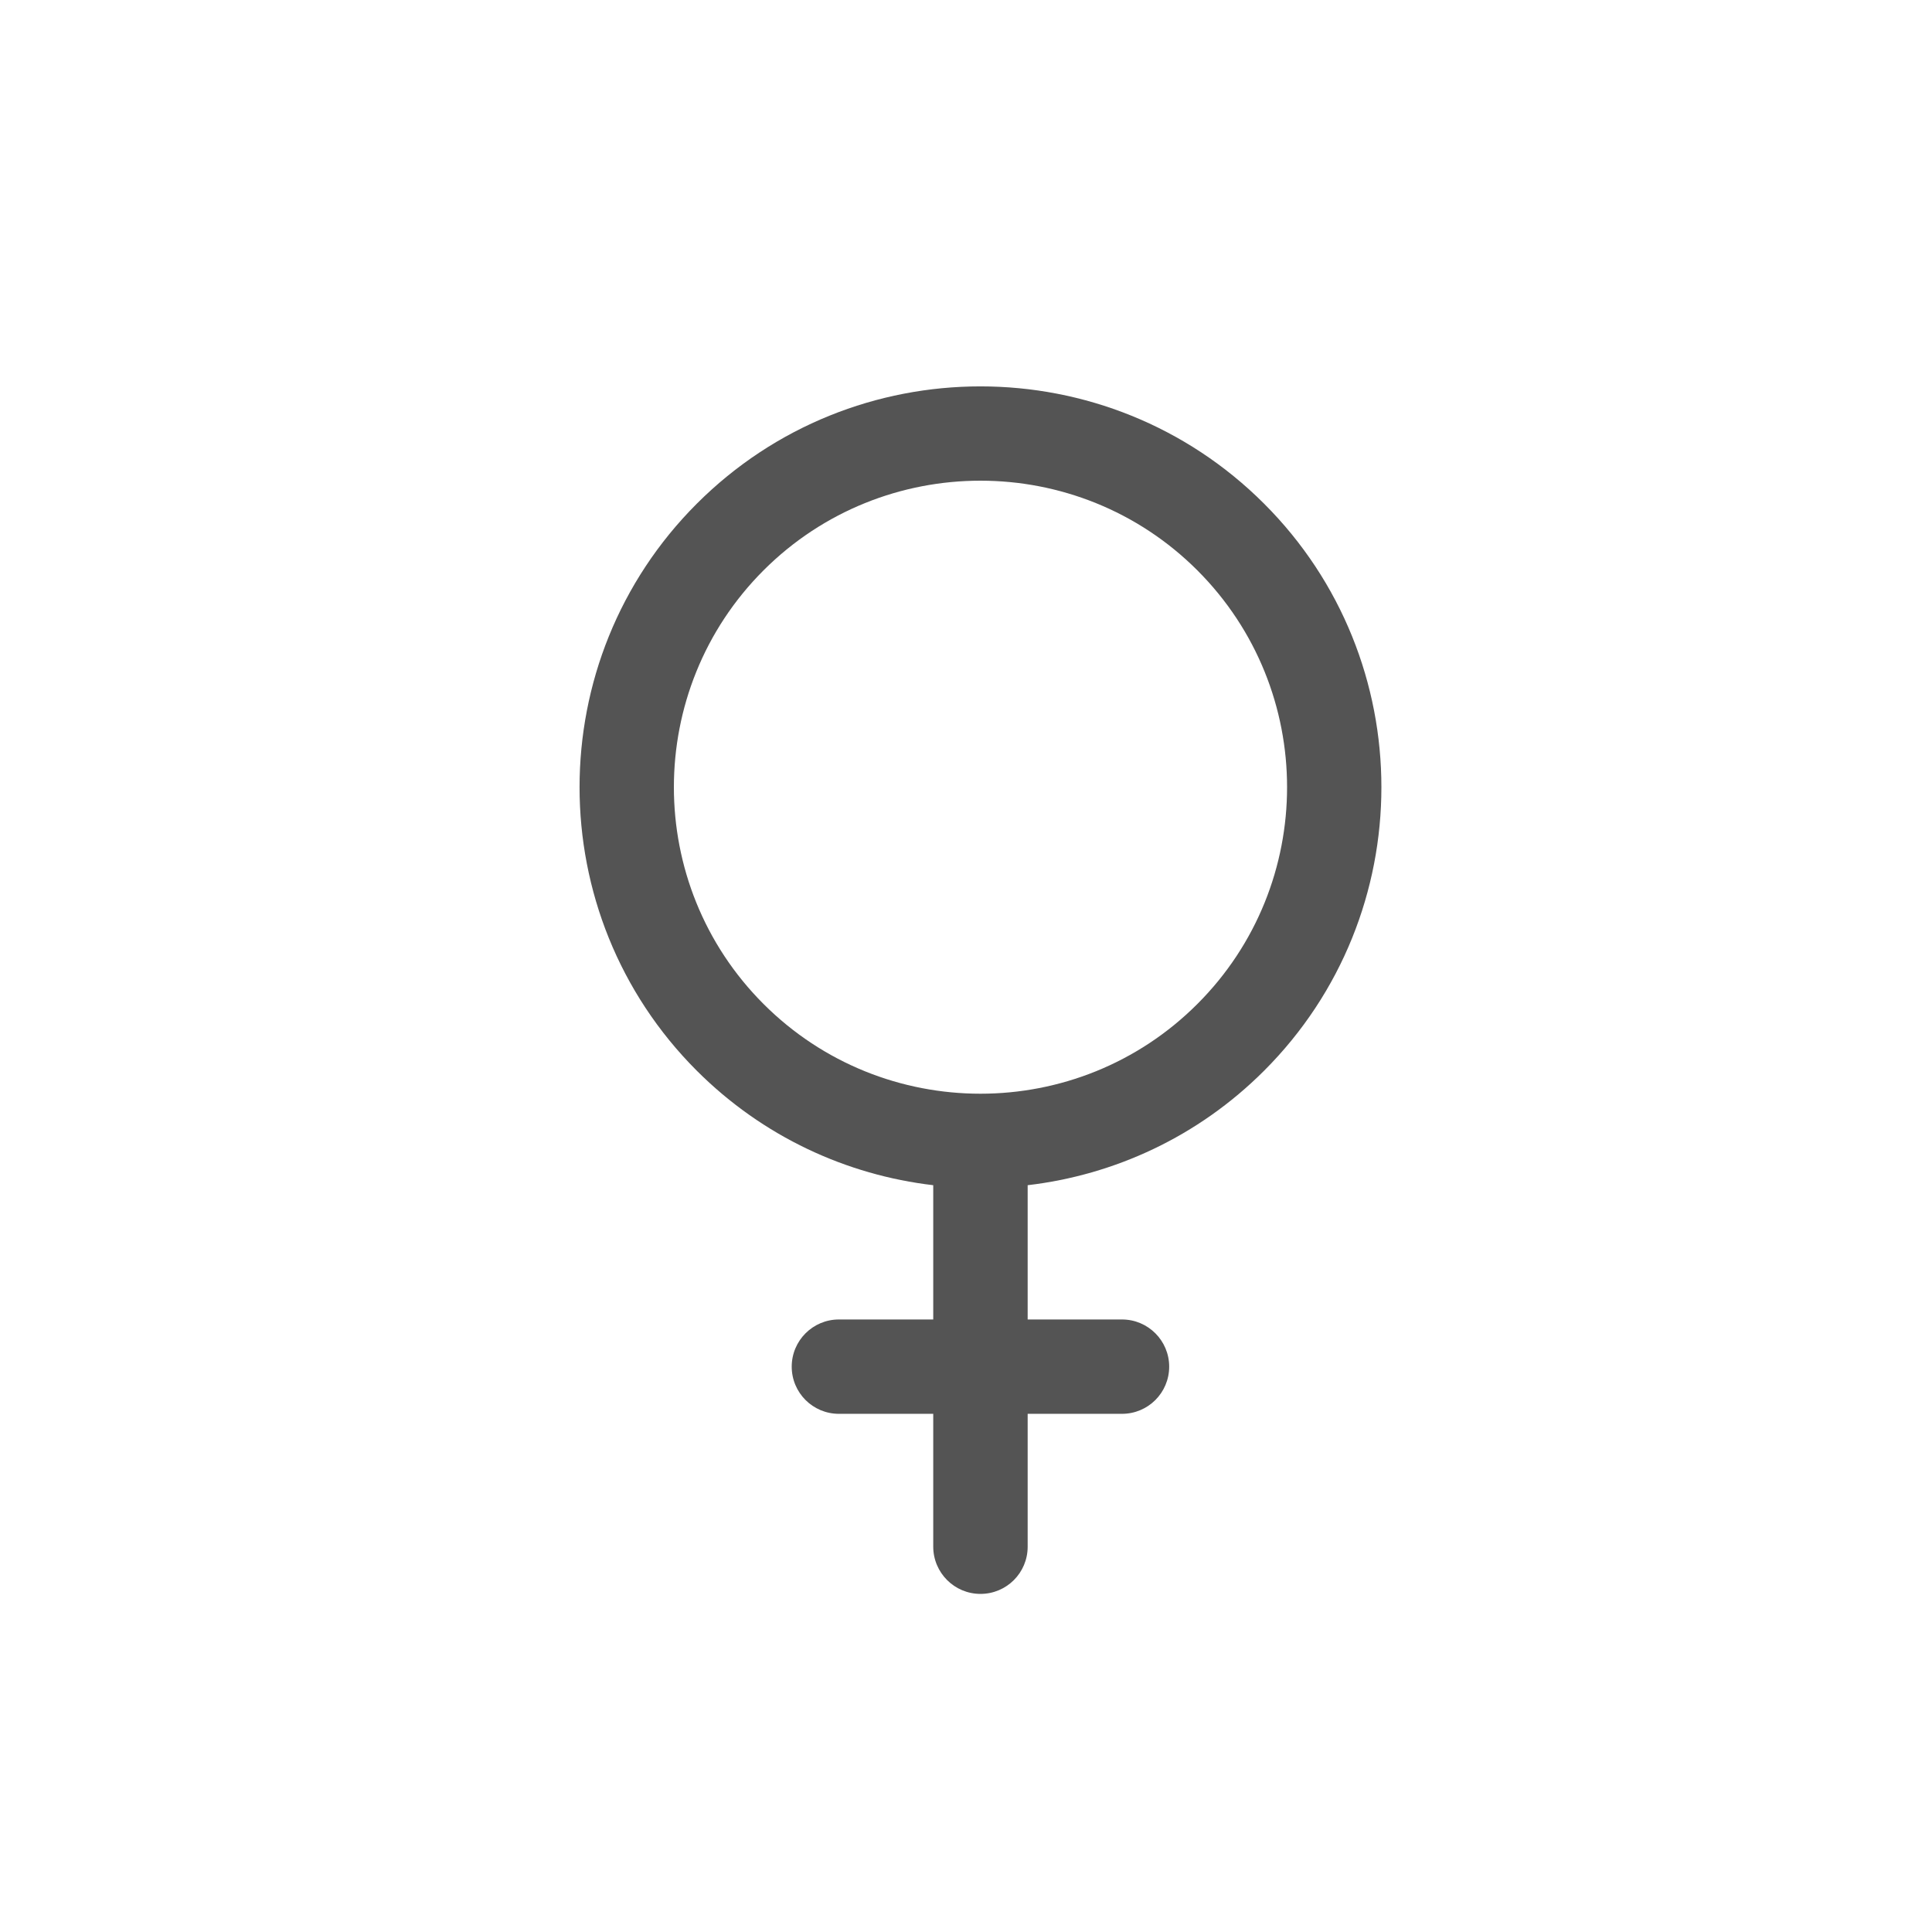 <svg width="24" height="24" viewBox="0 0 24 24" fill="none" xmlns="http://www.w3.org/2000/svg">
<path d="M15.703 13.301C17.646 11.359 17.646 8.199 15.703 6.257C13.76 4.314 10.599 4.314 8.656 6.257C6.714 8.199 6.714 11.359 8.656 13.301C9.479 14.123 10.519 14.597 11.593 14.723V16.391H10.421C10.097 16.391 9.835 16.654 9.835 16.977C9.835 17.301 10.097 17.563 10.421 17.563H11.593V19.214C11.594 19.538 11.856 19.8 12.18 19.8C12.504 19.8 12.766 19.538 12.766 19.214V17.563H13.938C14.262 17.563 14.524 17.301 14.524 16.977C14.524 16.654 14.262 16.391 13.938 16.391H12.766V14.723C13.84 14.597 14.881 14.123 15.703 13.301ZM9.485 12.472C8 10.987 8 8.571 9.485 7.085C10.971 5.6 13.388 5.6 14.874 7.085C16.36 8.571 16.36 10.987 14.874 12.472C13.388 13.958 10.971 13.958 9.485 12.472Z" fill="#545454"/>
</svg>
